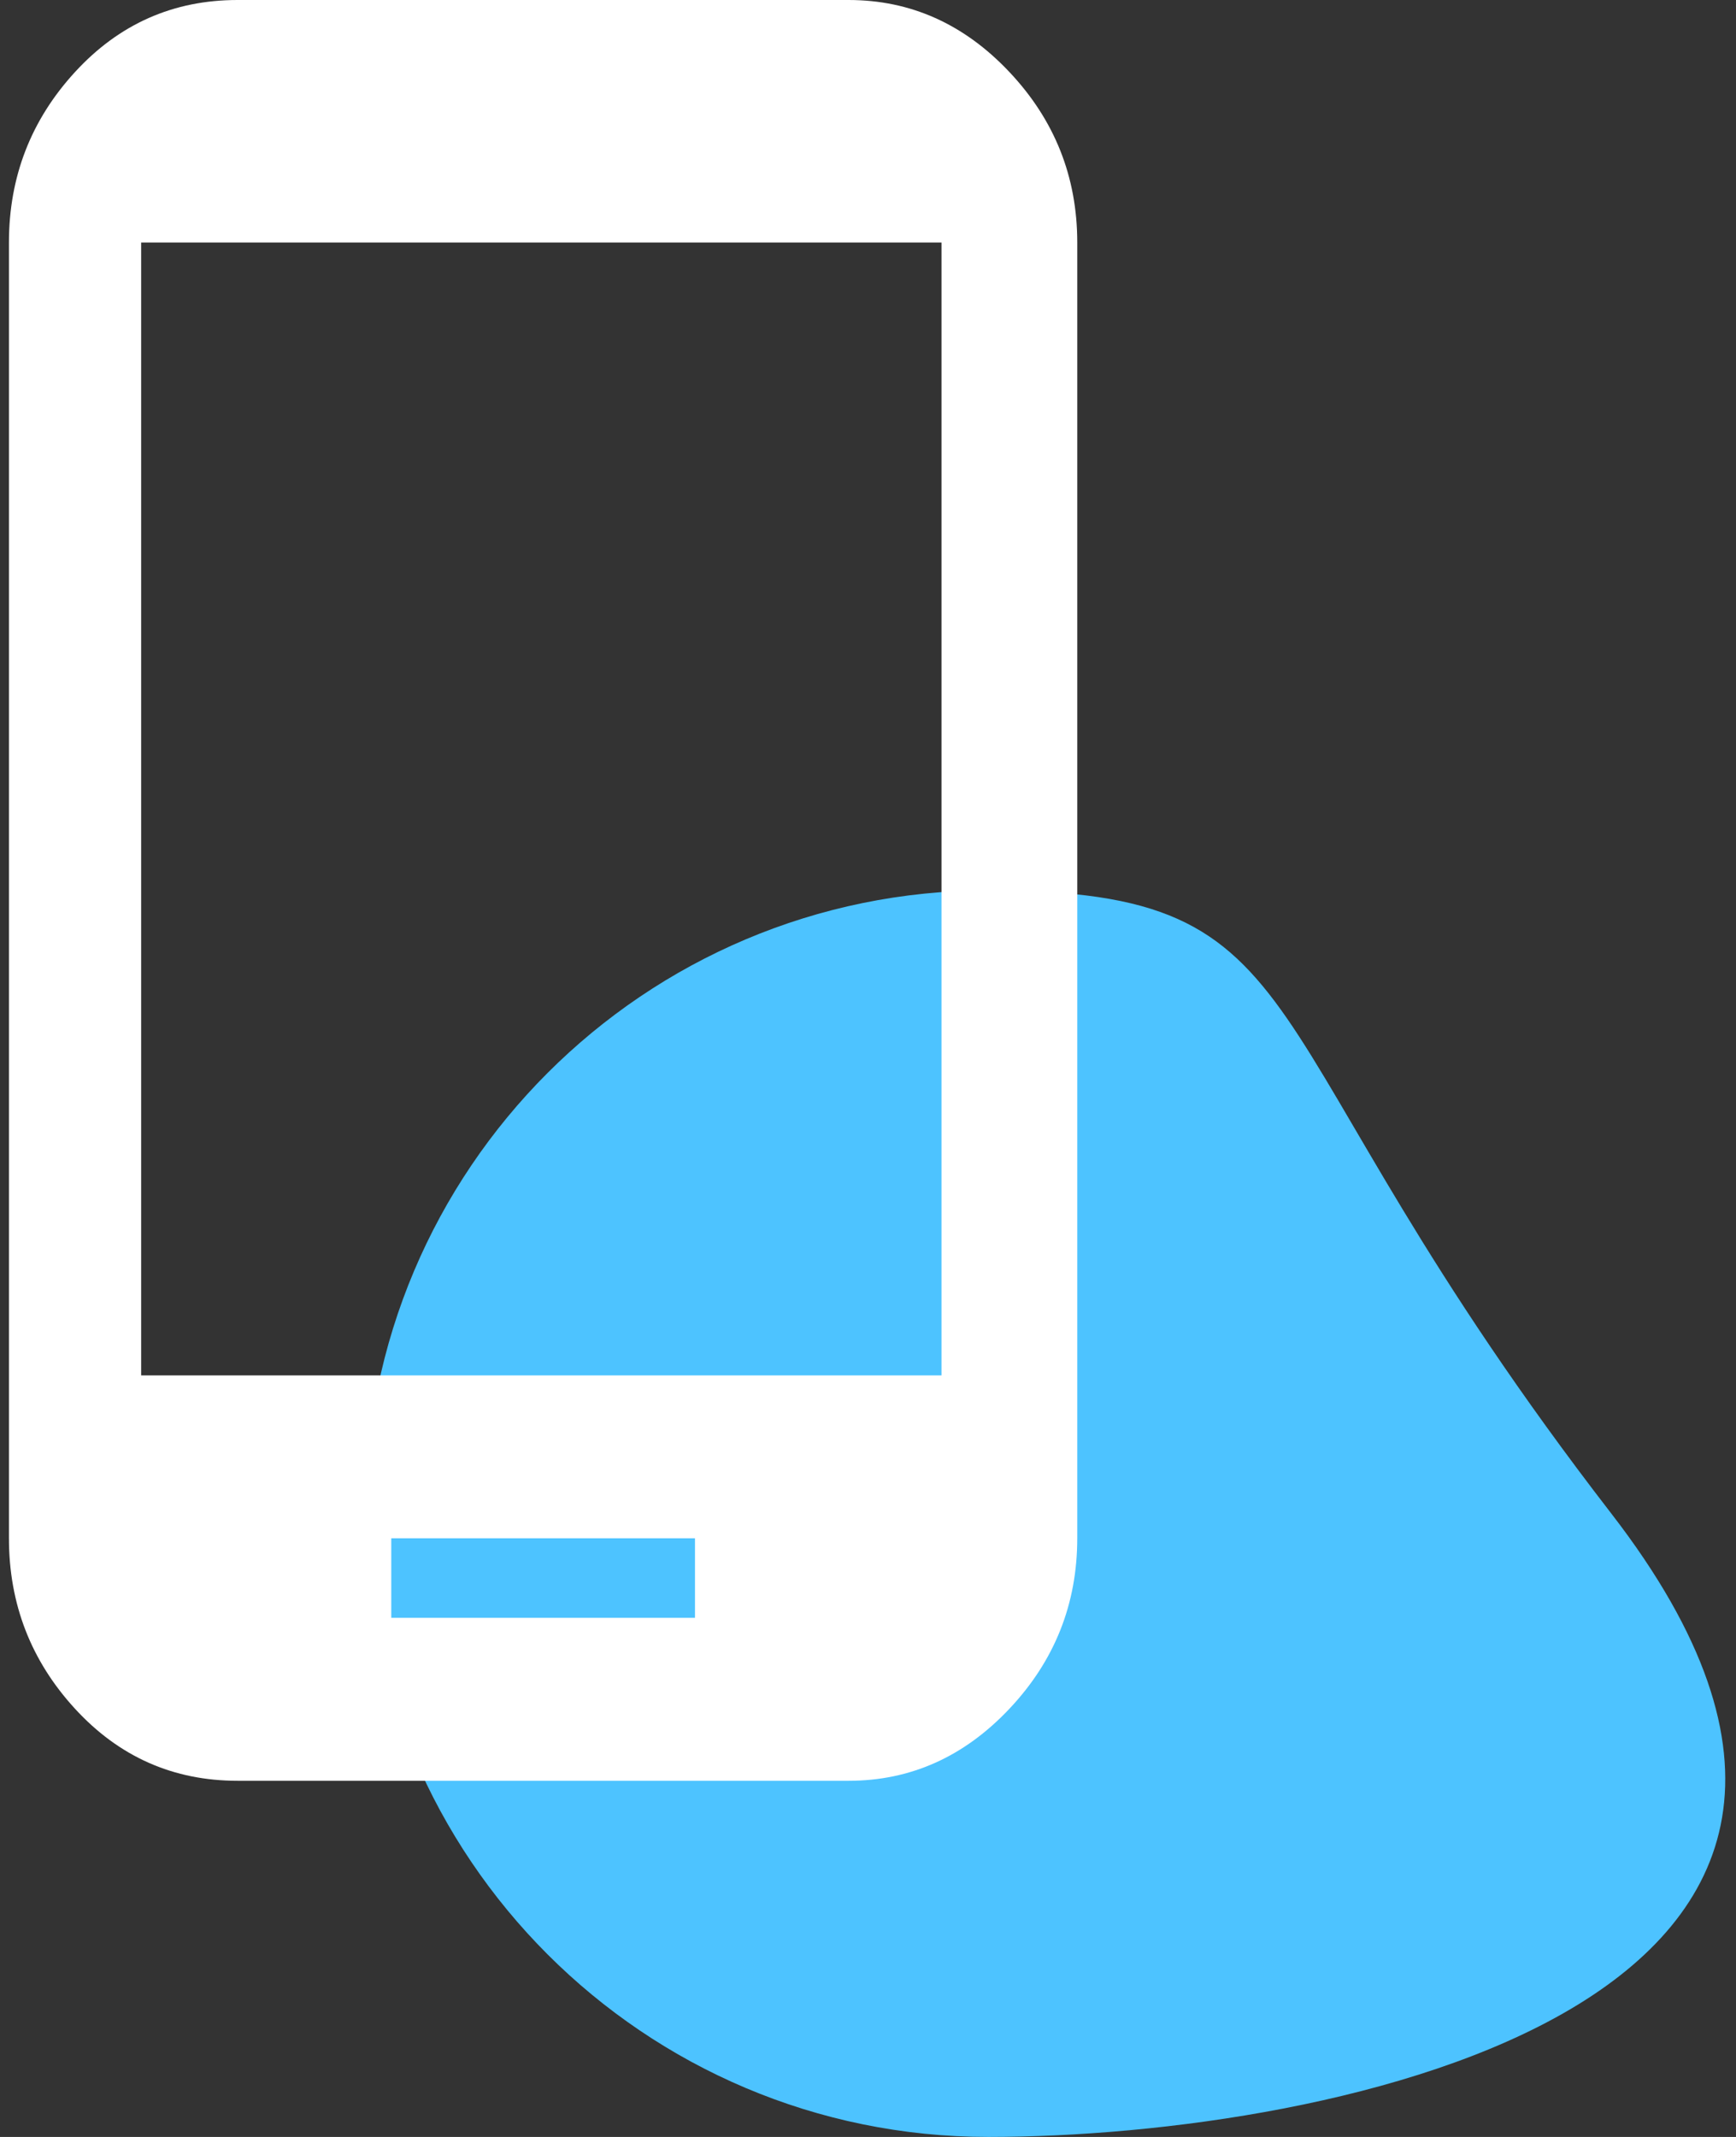 <svg width="39" height="48" viewBox="0 0 39 48" fill="none" xmlns="http://www.w3.org/2000/svg">
<rect x="0" y="0" width="39" height="48" fill="#333333" stroke="none"/>
<path d="M36.201 34C44.701 45 29.933 48 22.201 48C14.469 48 8.201 41.732 8.201 34C8.201 26.268 14.469 20 22.201 20C29.933 20 27.701 23 36.201 34Z" fill="#4DC3FF"/>
<path d="M19.064 0C20.455 0 21.659 0.539 22.676 1.617C23.693 2.695 24.201 3.972 24.201 5.447V34.553C24.201 36.028 23.693 37.305 22.676 38.383C21.659 39.461 20.455 40 19.064 40H5.338C3.893 40 2.676 39.461 1.686 38.383C0.696 37.305 0.201 36.028 0.201 34.553V5.447C0.201 3.972 0.696 2.695 1.686 1.617C2.676 0.539 3.893 0 5.338 0H19.064ZM15.613 36.34V34.553H8.79V36.34H15.613ZM21.151 30.894V5.447H3.171V30.894H21.151Z" fill="white"/>
</svg>
